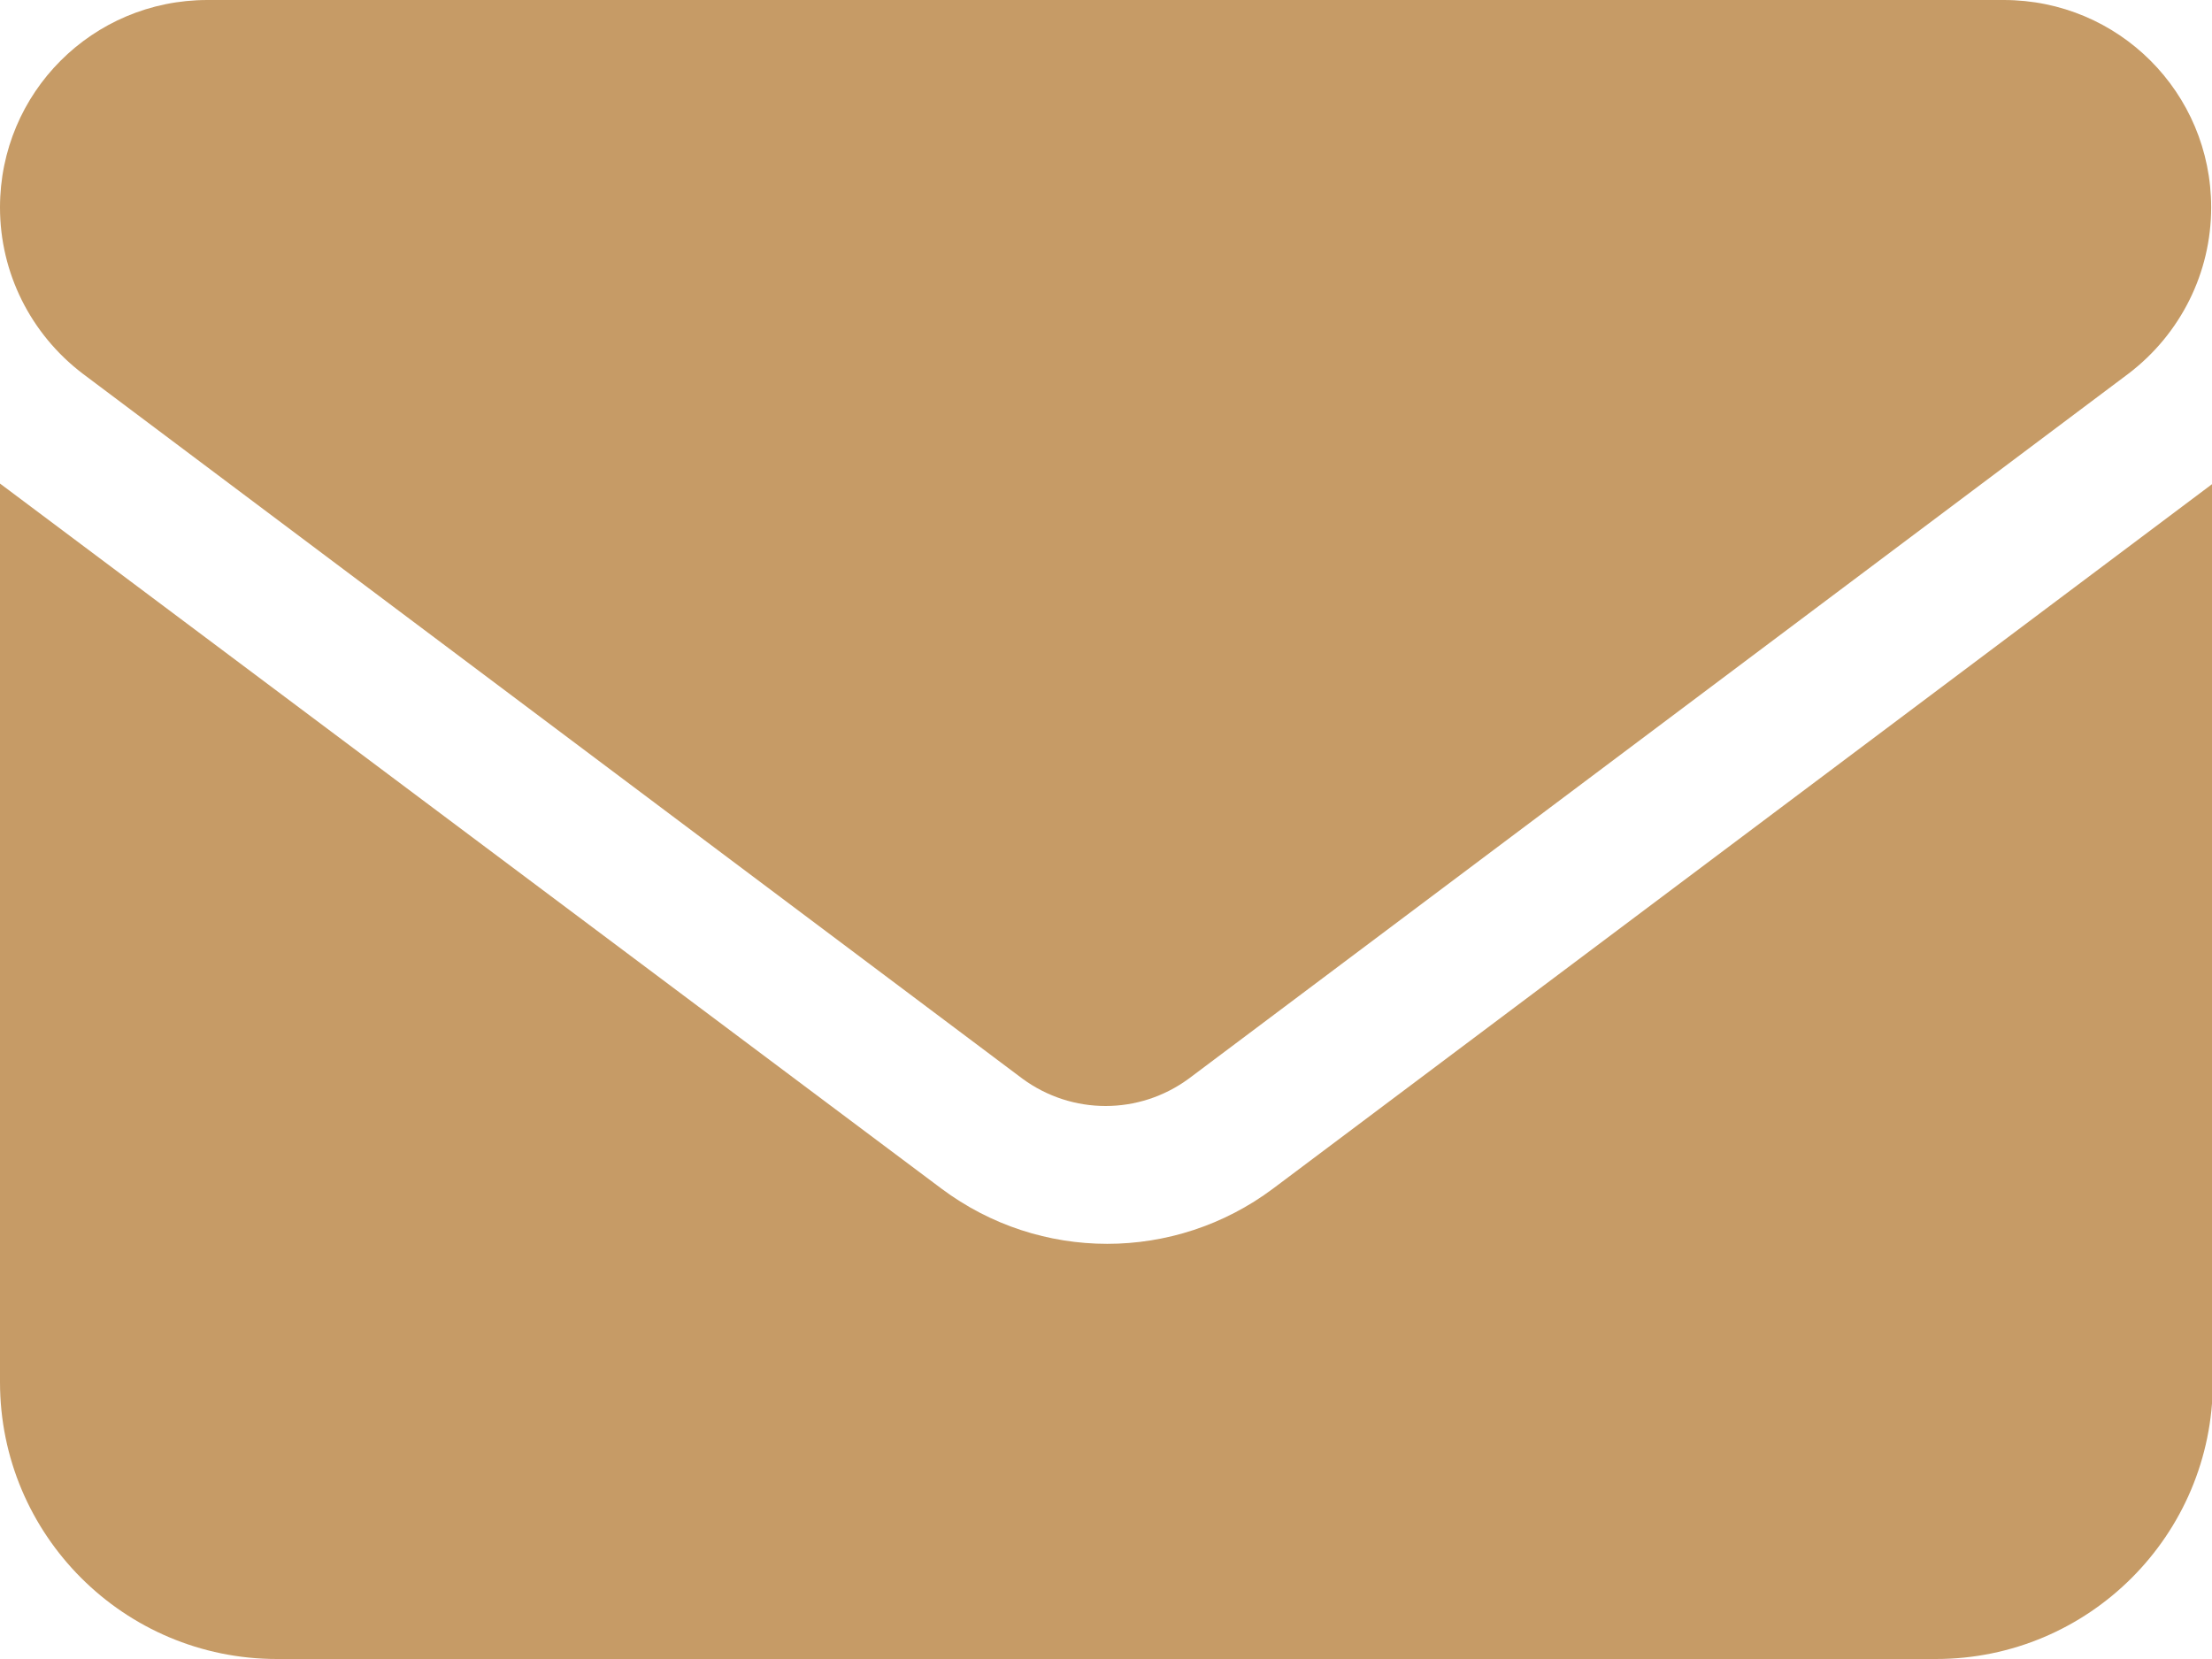 <?xml version="1.0" encoding="UTF-8"?> <svg xmlns="http://www.w3.org/2000/svg" id="katman_2" viewBox="0 0 26.76 20.07"><defs><style>.cls-1{fill:#c69b66;}</style></defs><g id="katman_1"><path class="cls-1" d="M2.51,0C1.12,0,0,1.12,0,2.51c0,.79.37,1.53,1,2.01l11.37,8.53c.6.44,1.41.44,2.01,0l11.37-8.53c.63-.48,1-1.22,1-2.01,0-1.39-1.12-2.51-2.51-2.51H2.51ZM0,5.85v10.87c0,1.85,1.5,3.35,3.35,3.35h20.07c1.85,0,3.35-1.5,3.35-3.35V5.85l-11.37,8.53c-1.19.89-2.82.89-4.01,0L0,5.85Z"></path></g></svg> 